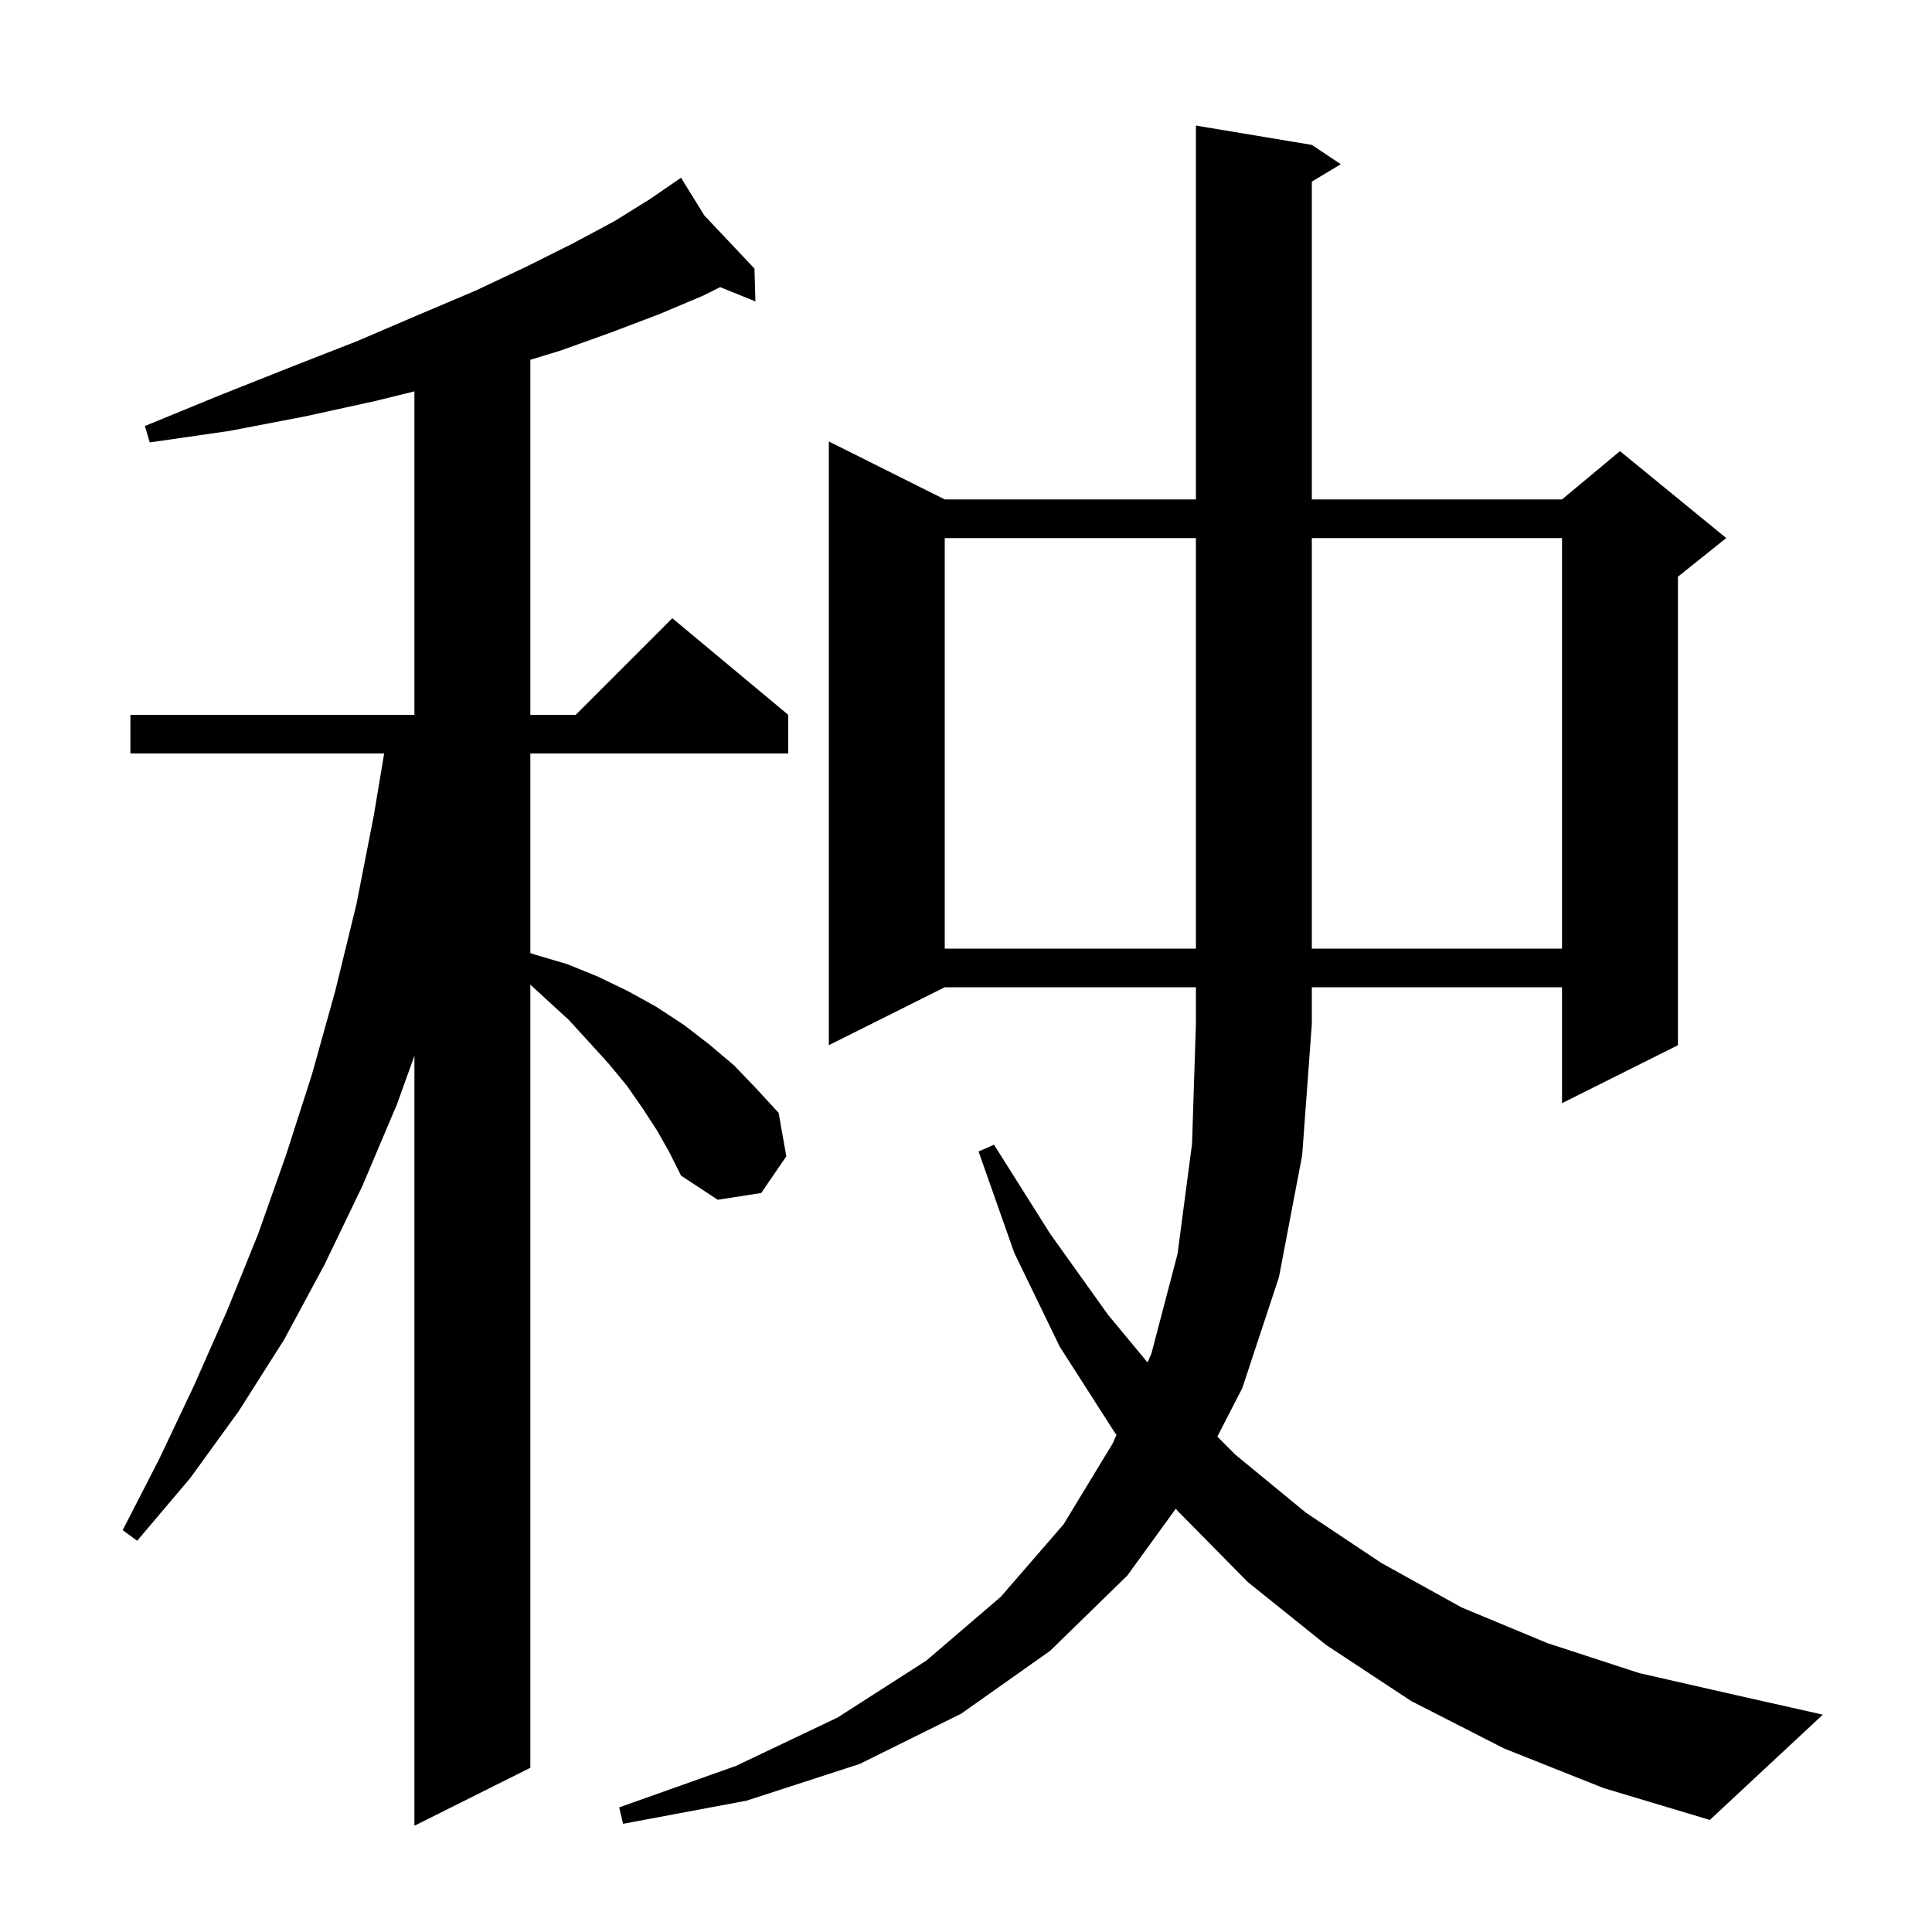 <svg xmlns="http://www.w3.org/2000/svg" xmlns:xlink="http://www.w3.org/1999/xlink" version="1.1" baseProfile="full" viewBox="0 0 200 200" width="200" height="200"><g fill="currentColor"><path d="M 68.0 117.0 L 66.5 114.7 L 64.9 112.4 L 63.0 110.1 L 61.0 107.9 L 58.9 105.6 L 56.5 103.4 L 54.9 101.928 L 54.9 183.0 L 42.9 189.0 L 42.9 109.294 L 41.1 114.3 L 37.5 122.8 L 33.6 130.9 L 29.4 138.7 L 24.7 146.1 L 19.7 153.0 L 14.2 159.5 L 12.7 158.4 L 16.5 151.0 L 20.1 143.4 L 23.5 135.7 L 26.7 127.8 L 29.6 119.6 L 32.3 111.2 L 34.7 102.6 L 36.9 93.6 L 38.7 84.4 L 39.767 78.0 L 13.5 78.0 L 13.5 74.0 L 42.9 74.0 L 42.9 40.514 L 38.9 41.5 L 31.6 43.1 L 23.8 44.6 L 15.5 45.8 L 15.0 44.1 L 22.8 40.9 L 30.1 38.0 L 37.0 35.3 L 43.3 32.6 L 49.2 30.1 L 54.5 27.6 L 59.3 25.2 L 63.6 22.9 L 67.3 20.6 L 69.724 18.933 L 69.7 18.9 L 69.729 18.93 L 70.5 18.4 L 72.909 22.299 L 78.1 27.8 L 78.2 31.2 L 74.548 29.726 L 72.8 30.6 L 68.3 32.5 L 63.3 34.4 L 58.0 36.3 L 54.9 37.246 L 54.9 74.0 L 59.6 74.0 L 69.6 64.0 L 81.6 74.0 L 81.6 78.0 L 54.9 78.0 L 54.9 98.659 L 55.3 98.8 L 58.7 99.8 L 61.9 101.1 L 65.0 102.6 L 67.9 104.2 L 70.8 106.1 L 73.4 108.1 L 76.0 110.3 L 78.3 112.7 L 80.6 115.2 L 81.4 119.7 L 78.8 123.5 L 74.3 124.2 L 70.5 121.7 L 69.3 119.3 Z M 155.7 181.0 L 146.1 176.1 L 137.3 170.3 L 129.2 163.8 L 121.9 156.4 L 121.721 156.177 L 116.7 163.1 L 108.7 170.9 L 99.5 177.4 L 89.0 182.6 L 77.3 186.4 L 64.5 188.8 L 64.1 187.1 L 76.2 182.8 L 86.7 177.8 L 95.9 171.9 L 103.6 165.3 L 110.1 157.8 L 115.2 149.4 L 115.578 148.522 L 115.4 148.3 L 109.7 139.4 L 105.0 129.7 L 101.3 119.2 L 102.9 118.5 L 108.7 127.7 L 114.7 136.1 L 118.795 141.041 L 119.2 140.1 L 121.9 129.8 L 123.4 118.4 L 123.8 106.0 L 123.8 102.2 L 97.8 102.2 L 85.8 108.2 L 85.8 45.7 L 97.8 51.7 L 123.8 51.7 L 123.8 13.0 L 135.8 15.0 L 138.8 17.0 L 135.8 18.8 L 135.8 51.7 L 161.7 51.7 L 167.7 46.7 L 178.7 55.7 L 173.7 59.7 L 173.7 108.2 L 161.7 114.2 L 161.7 102.2 L 135.8 102.2 L 135.8 106.0 L 134.8 119.6 L 132.4 132.2 L 128.6 143.7 L 126.018 148.718 L 127.9 150.6 L 135.2 156.6 L 143.0 161.8 L 151.3 166.4 L 160.2 170.1 L 169.7 173.2 L 179.8 175.5 L 188.7 177.5 L 177.0 188.4 L 166.0 185.1 Z M 97.8 55.7 L 97.8 98.2 L 123.8 98.2 L 123.8 55.7 Z M 135.8 55.7 L 135.8 98.2 L 161.7 98.2 L 161.7 55.7 Z "/></g></svg>